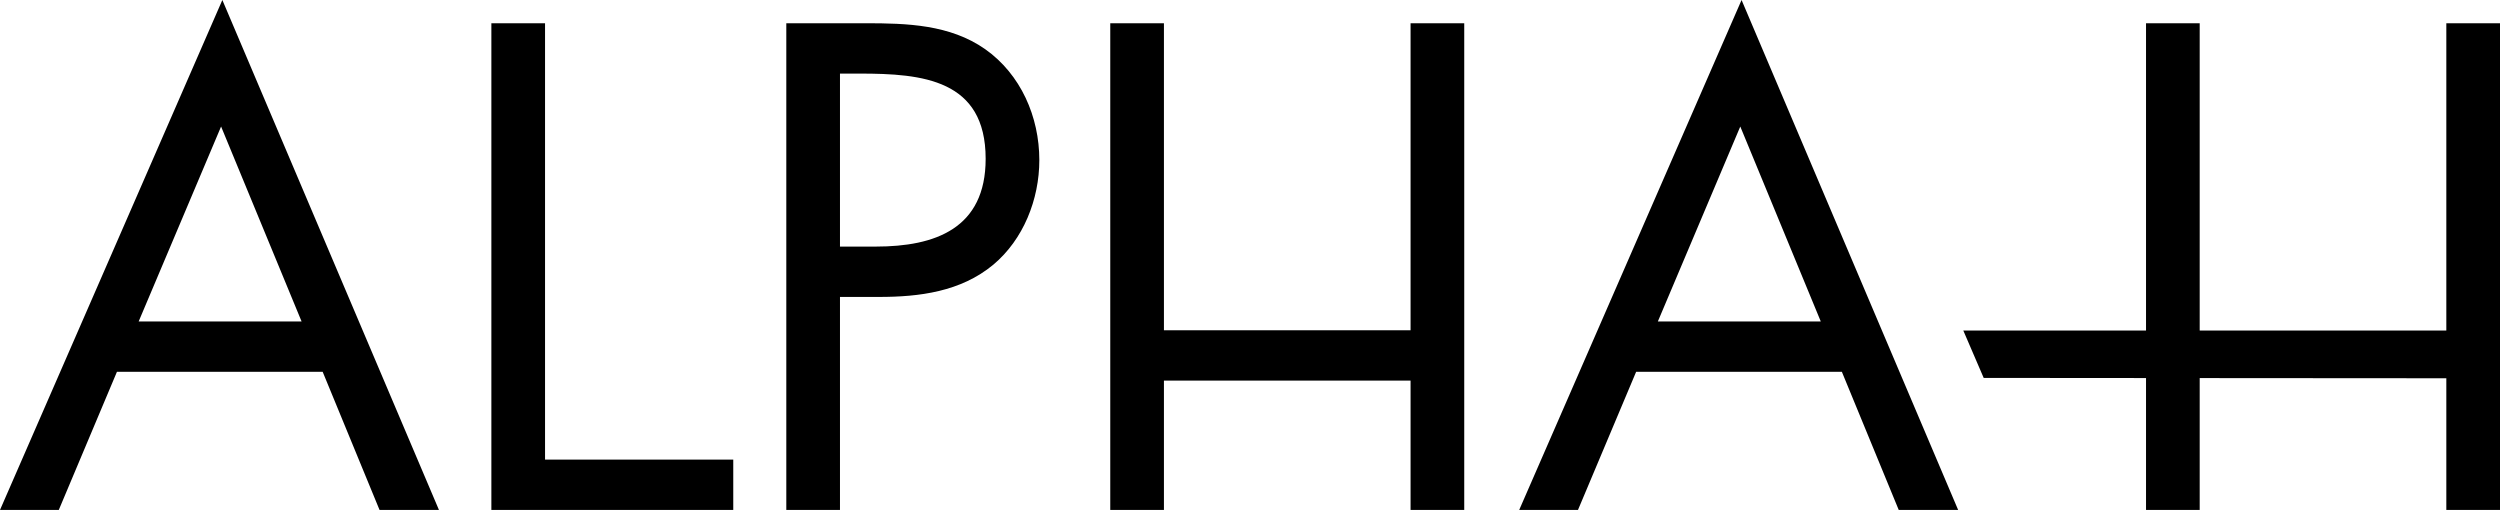 <?xml version="1.0" encoding="utf-8"?>
<svg xmlns="http://www.w3.org/2000/svg" width="115" height="24" viewBox="0 0 115 24" fill="none">
<path d="M0 23.458H2.704L5.379 17.104H14.843L17.459 23.458H20.192L10.228 0L0 23.458ZM6.378 14.788L10.17 5.82L13.873 14.788H6.378ZM25.072 1.069H22.603V23.458H33.73V21.142H25.072V1.069ZM45.311 2.257C43.694 1.128 41.725 1.069 39.815 1.069H36.17V23.458H38.639V13.659H40.432C42.283 13.659 44.194 13.422 45.693 12.175C47.074 11.017 47.809 9.175 47.809 7.364C47.809 5.375 46.957 3.415 45.311 2.257ZM40.285 11.343H38.639V3.385H39.55C42.43 3.385 45.34 3.652 45.34 7.305C45.34 10.512 43.018 11.343 40.285 11.343ZM64.886 15.192H53.541V1.069H51.072V23.458H53.541V17.508H64.886V23.458H67.355V1.069H64.886V15.192ZM69.883 23.458H72.587L75.262 17.104H84.726L87.342 23.458H90.075L80.112 0L69.883 23.458ZM76.261 14.788L80.053 5.82L83.756 14.788H76.261ZM112.531 1.069V15.203H101.186V1.069H98.717V15.203H90.311L91.25 17.384L98.717 17.39V23.458H101.186V17.392L112.531 17.4V23.458H115V1.069H112.531Z" fill="black"/>
</svg>